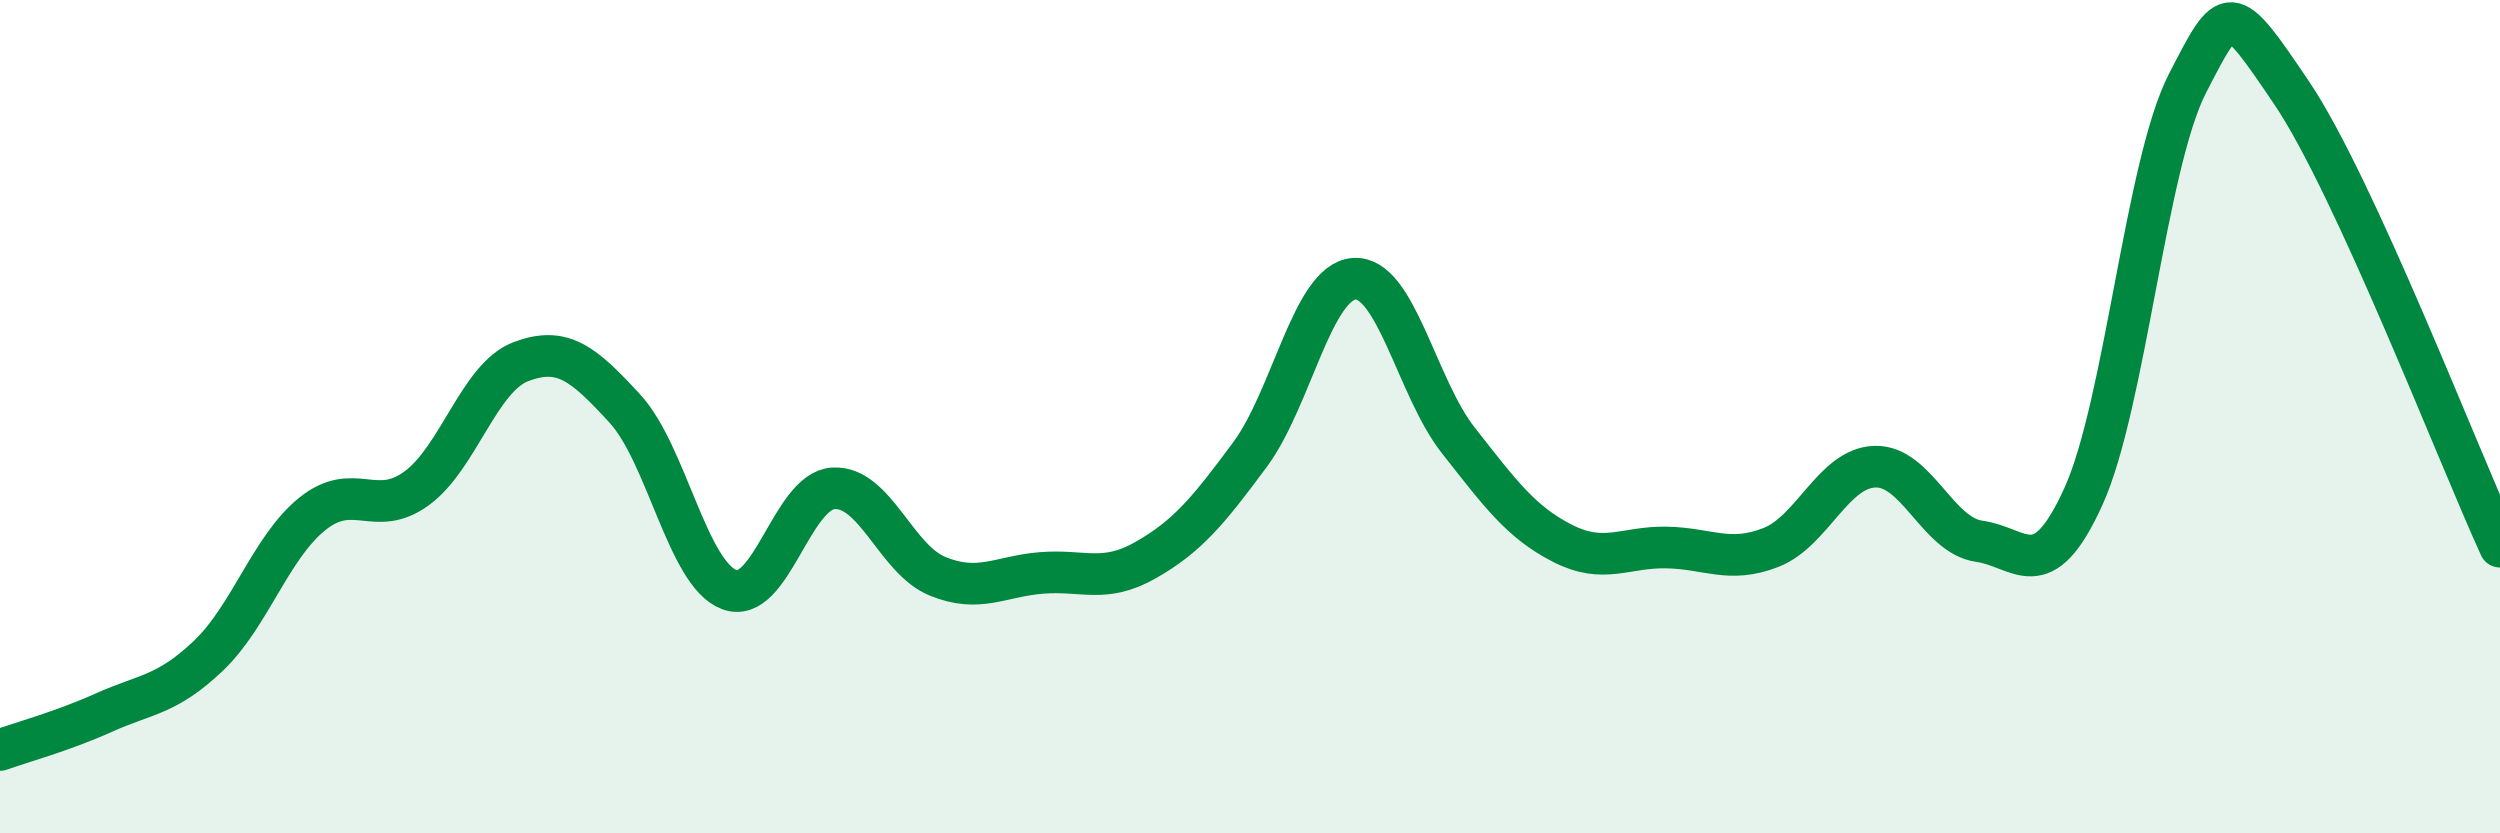 
    <svg width="60" height="20" viewBox="0 0 60 20" xmlns="http://www.w3.org/2000/svg">
      <path
        d="M 0,18 C 0.5,17.82 1.5,17.55 2.5,17.1 C 3.5,16.65 4,16.69 5,15.74 C 6,14.79 6.5,13.13 7.5,12.33 C 8.5,11.53 9,12.45 10,11.72 C 11,10.99 11.5,9.06 12.5,8.68 C 13.5,8.3 14,8.72 15,9.81 C 16,10.9 16.5,13.77 17.5,14.15 C 18.5,14.53 19,11.78 20,11.72 C 21,11.66 21.5,13.42 22.5,13.83 C 23.5,14.24 24,13.83 25,13.75 C 26,13.67 26.5,14.01 27.5,13.44 C 28.5,12.87 29,12.26 30,10.91 C 31,9.56 31.5,6.76 32.5,6.69 C 33.5,6.62 34,9.3 35,10.57 C 36,11.84 36.5,12.53 37.5,13.04 C 38.5,13.55 39,13.12 40,13.14 C 41,13.16 41.5,13.53 42.5,13.14 C 43.5,12.75 44,11.23 45,11.2 C 46,11.17 46.5,12.85 47.5,12.99 C 48.5,13.13 49,14.12 50,11.92 C 51,9.72 51.5,3.94 52.5,2 C 53.5,0.06 53.5,0.01 55,2.23 C 56.5,4.45 59,10.94 60,13.12L60 20L0 20Z"
        fill="#008740"
        opacity="0.1"
        stroke-linecap="round"
        stroke-linejoin="round"
      />
      <path
        d="M 0,18 C 0.5,17.82 1.5,17.55 2.5,17.1 C 3.5,16.65 4,16.69 5,15.74 C 6,14.79 6.5,13.13 7.5,12.33 C 8.5,11.53 9,12.45 10,11.72 C 11,10.99 11.5,9.06 12.5,8.68 C 13.5,8.3 14,8.72 15,9.81 C 16,10.9 16.5,13.77 17.5,14.15 C 18.5,14.53 19,11.78 20,11.72 C 21,11.66 21.5,13.42 22.5,13.83 C 23.5,14.24 24,13.83 25,13.75 C 26,13.67 26.5,14.01 27.5,13.44 C 28.5,12.87 29,12.26 30,10.91 C 31,9.56 31.5,6.76 32.5,6.69 C 33.5,6.62 34,9.3 35,10.57 C 36,11.84 36.5,12.53 37.5,13.04 C 38.5,13.55 39,13.12 40,13.14 C 41,13.16 41.5,13.53 42.5,13.14 C 43.5,12.75 44,11.23 45,11.2 C 46,11.17 46.5,12.85 47.5,12.99 C 48.5,13.13 49,14.12 50,11.92 C 51,9.72 51.5,3.94 52.5,2 C 53.5,0.06 53.5,0.01 55,2.23 C 56.5,4.45 59,10.94 60,13.12"
        stroke="#008740"
        stroke-width="1"
        fill="none"
        stroke-linecap="round"
        stroke-linejoin="round"
      />
    </svg>
  